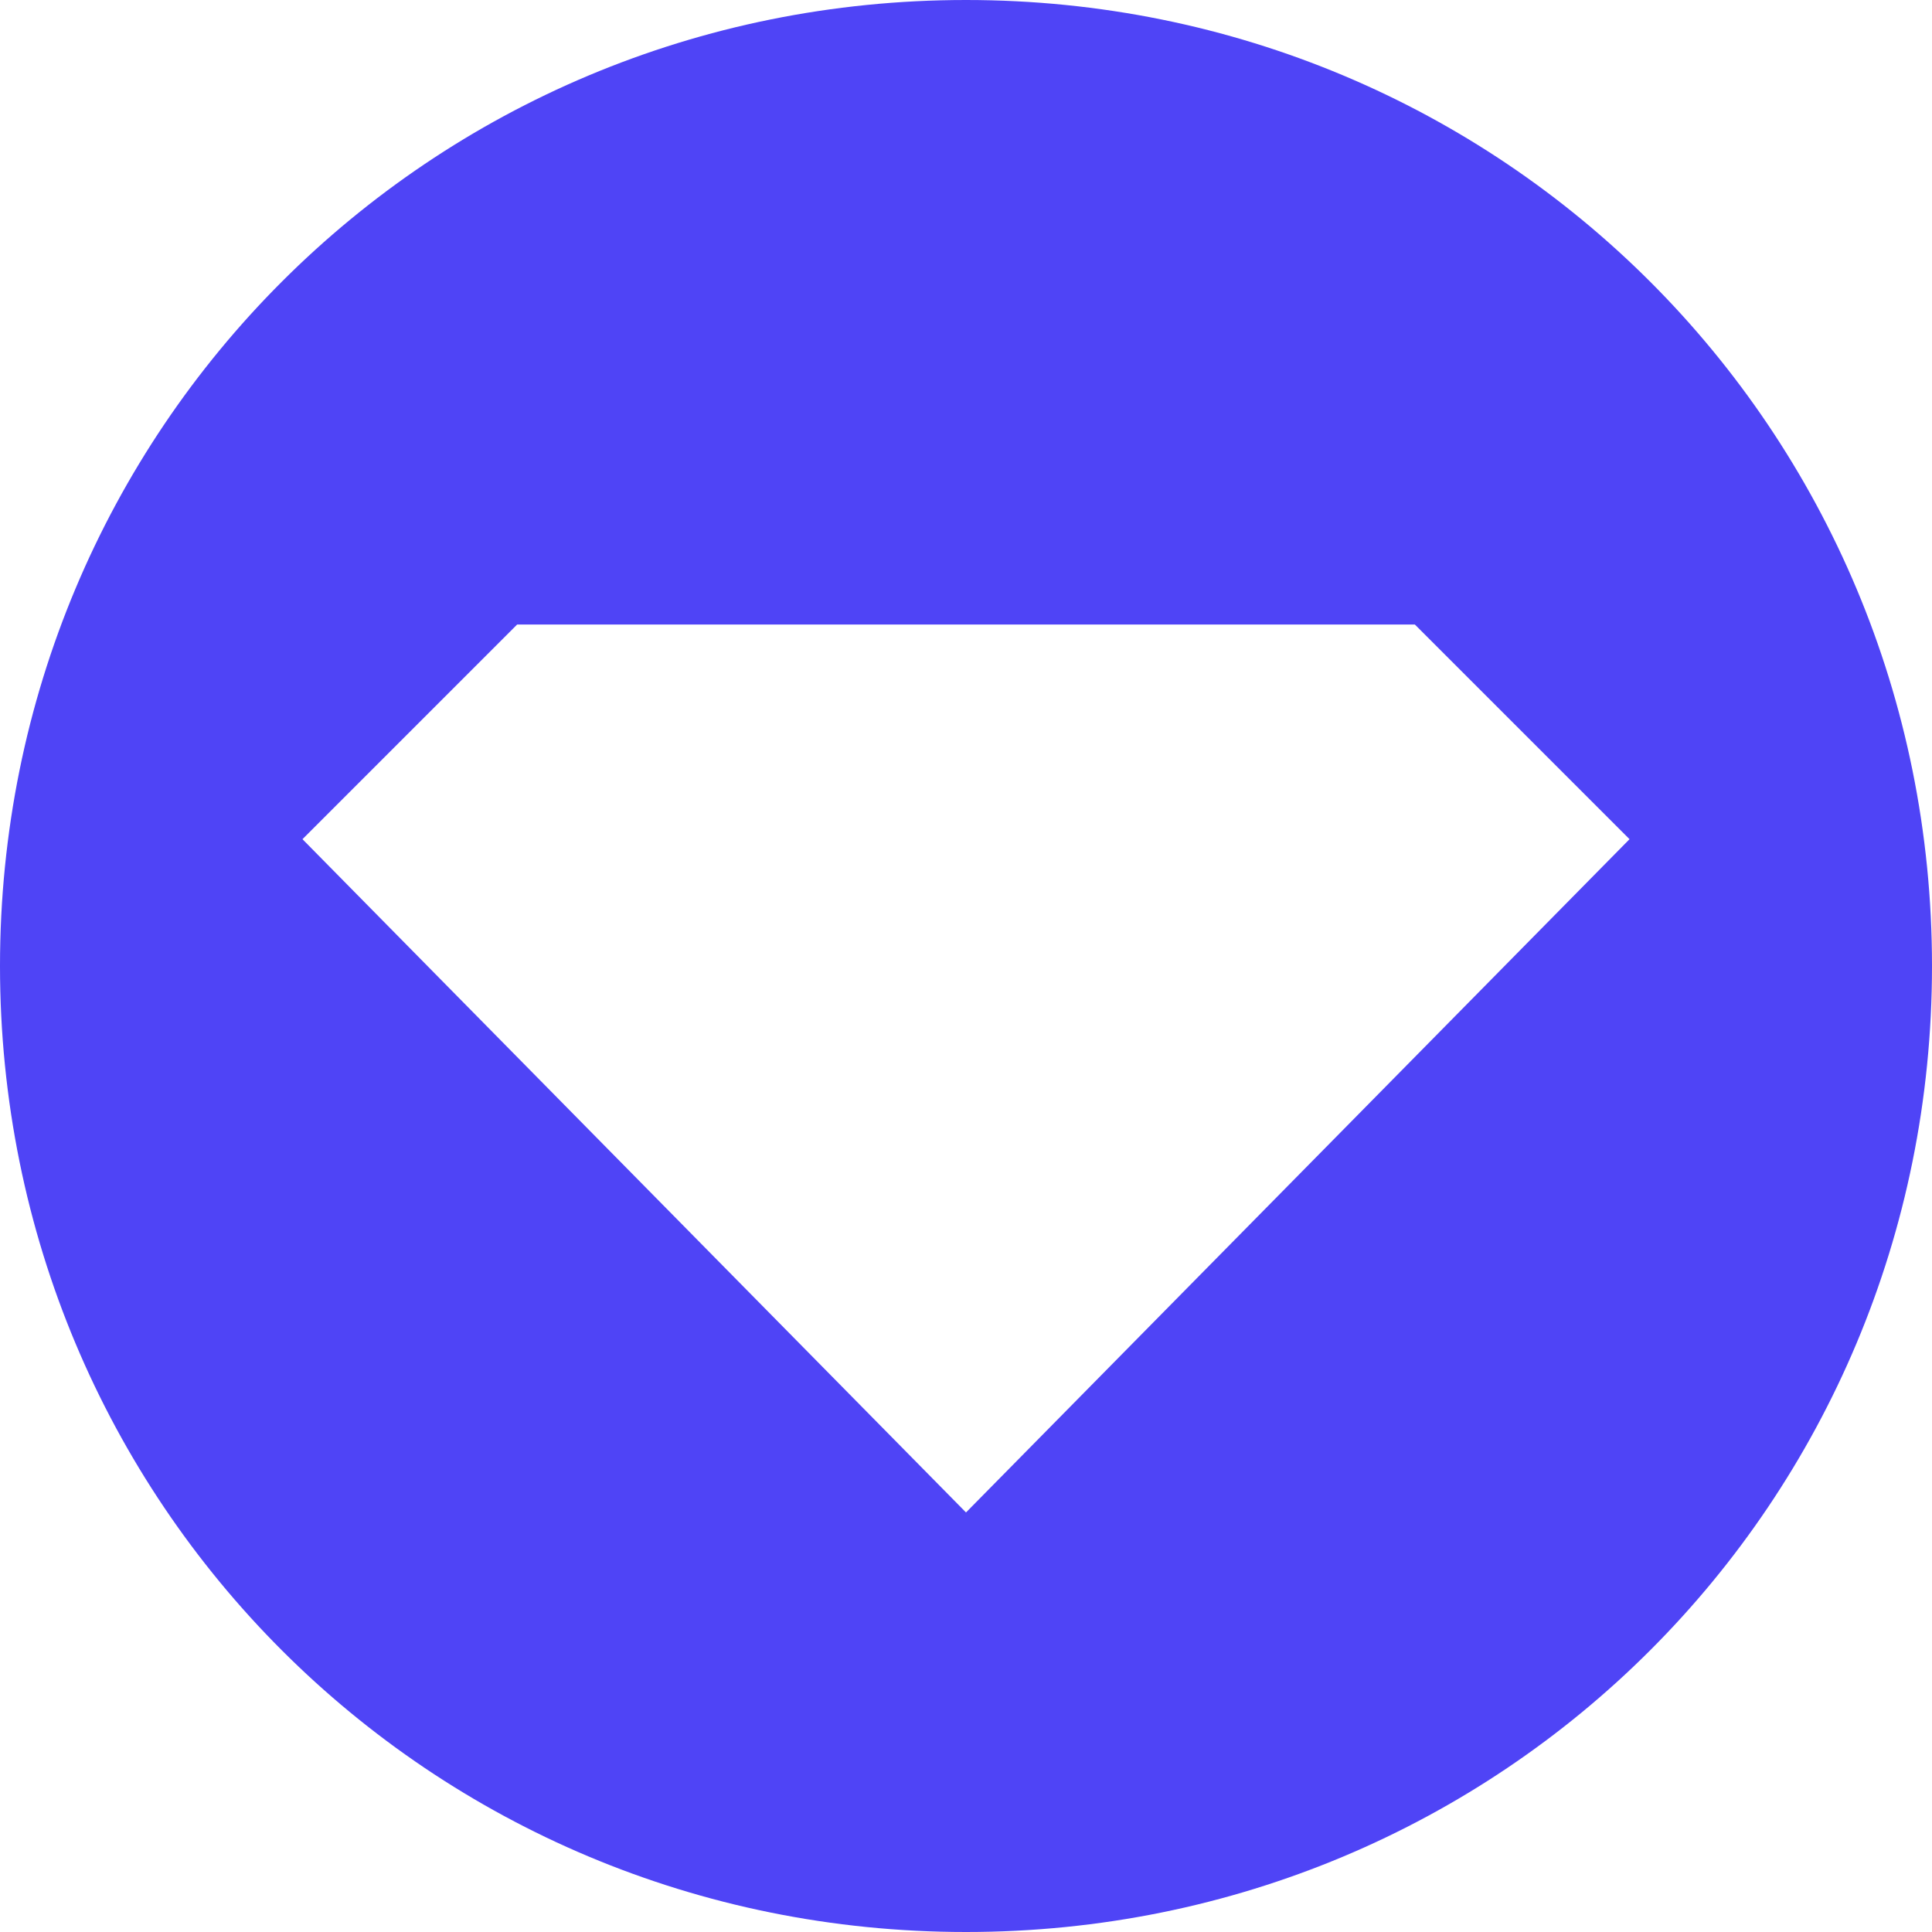 <svg width="25" height="25" viewBox="0 0 25 25" fill="none" xmlns="http://www.w3.org/2000/svg">
<g clip-path="url(#clip0_1056_2784)">
<path d="M12.5 0C5.556 0 0 5.556 0 12.5C0 19.444 5.556 25 12.5 25C19.444 25 25 19.444 25 12.5C25 5.556 19.444 0 12.5 0ZM12.5 19.571L3.914 10.859L6.692 8.081H18.308L21.086 10.859L12.5 19.571Z" fill="#4F44F6"/>
</g>
<defs>
<clipPath id="clip0_1056_2784">
<rect width="25" height="25" fill="white"/>
</clipPath>
</defs>
</svg>
